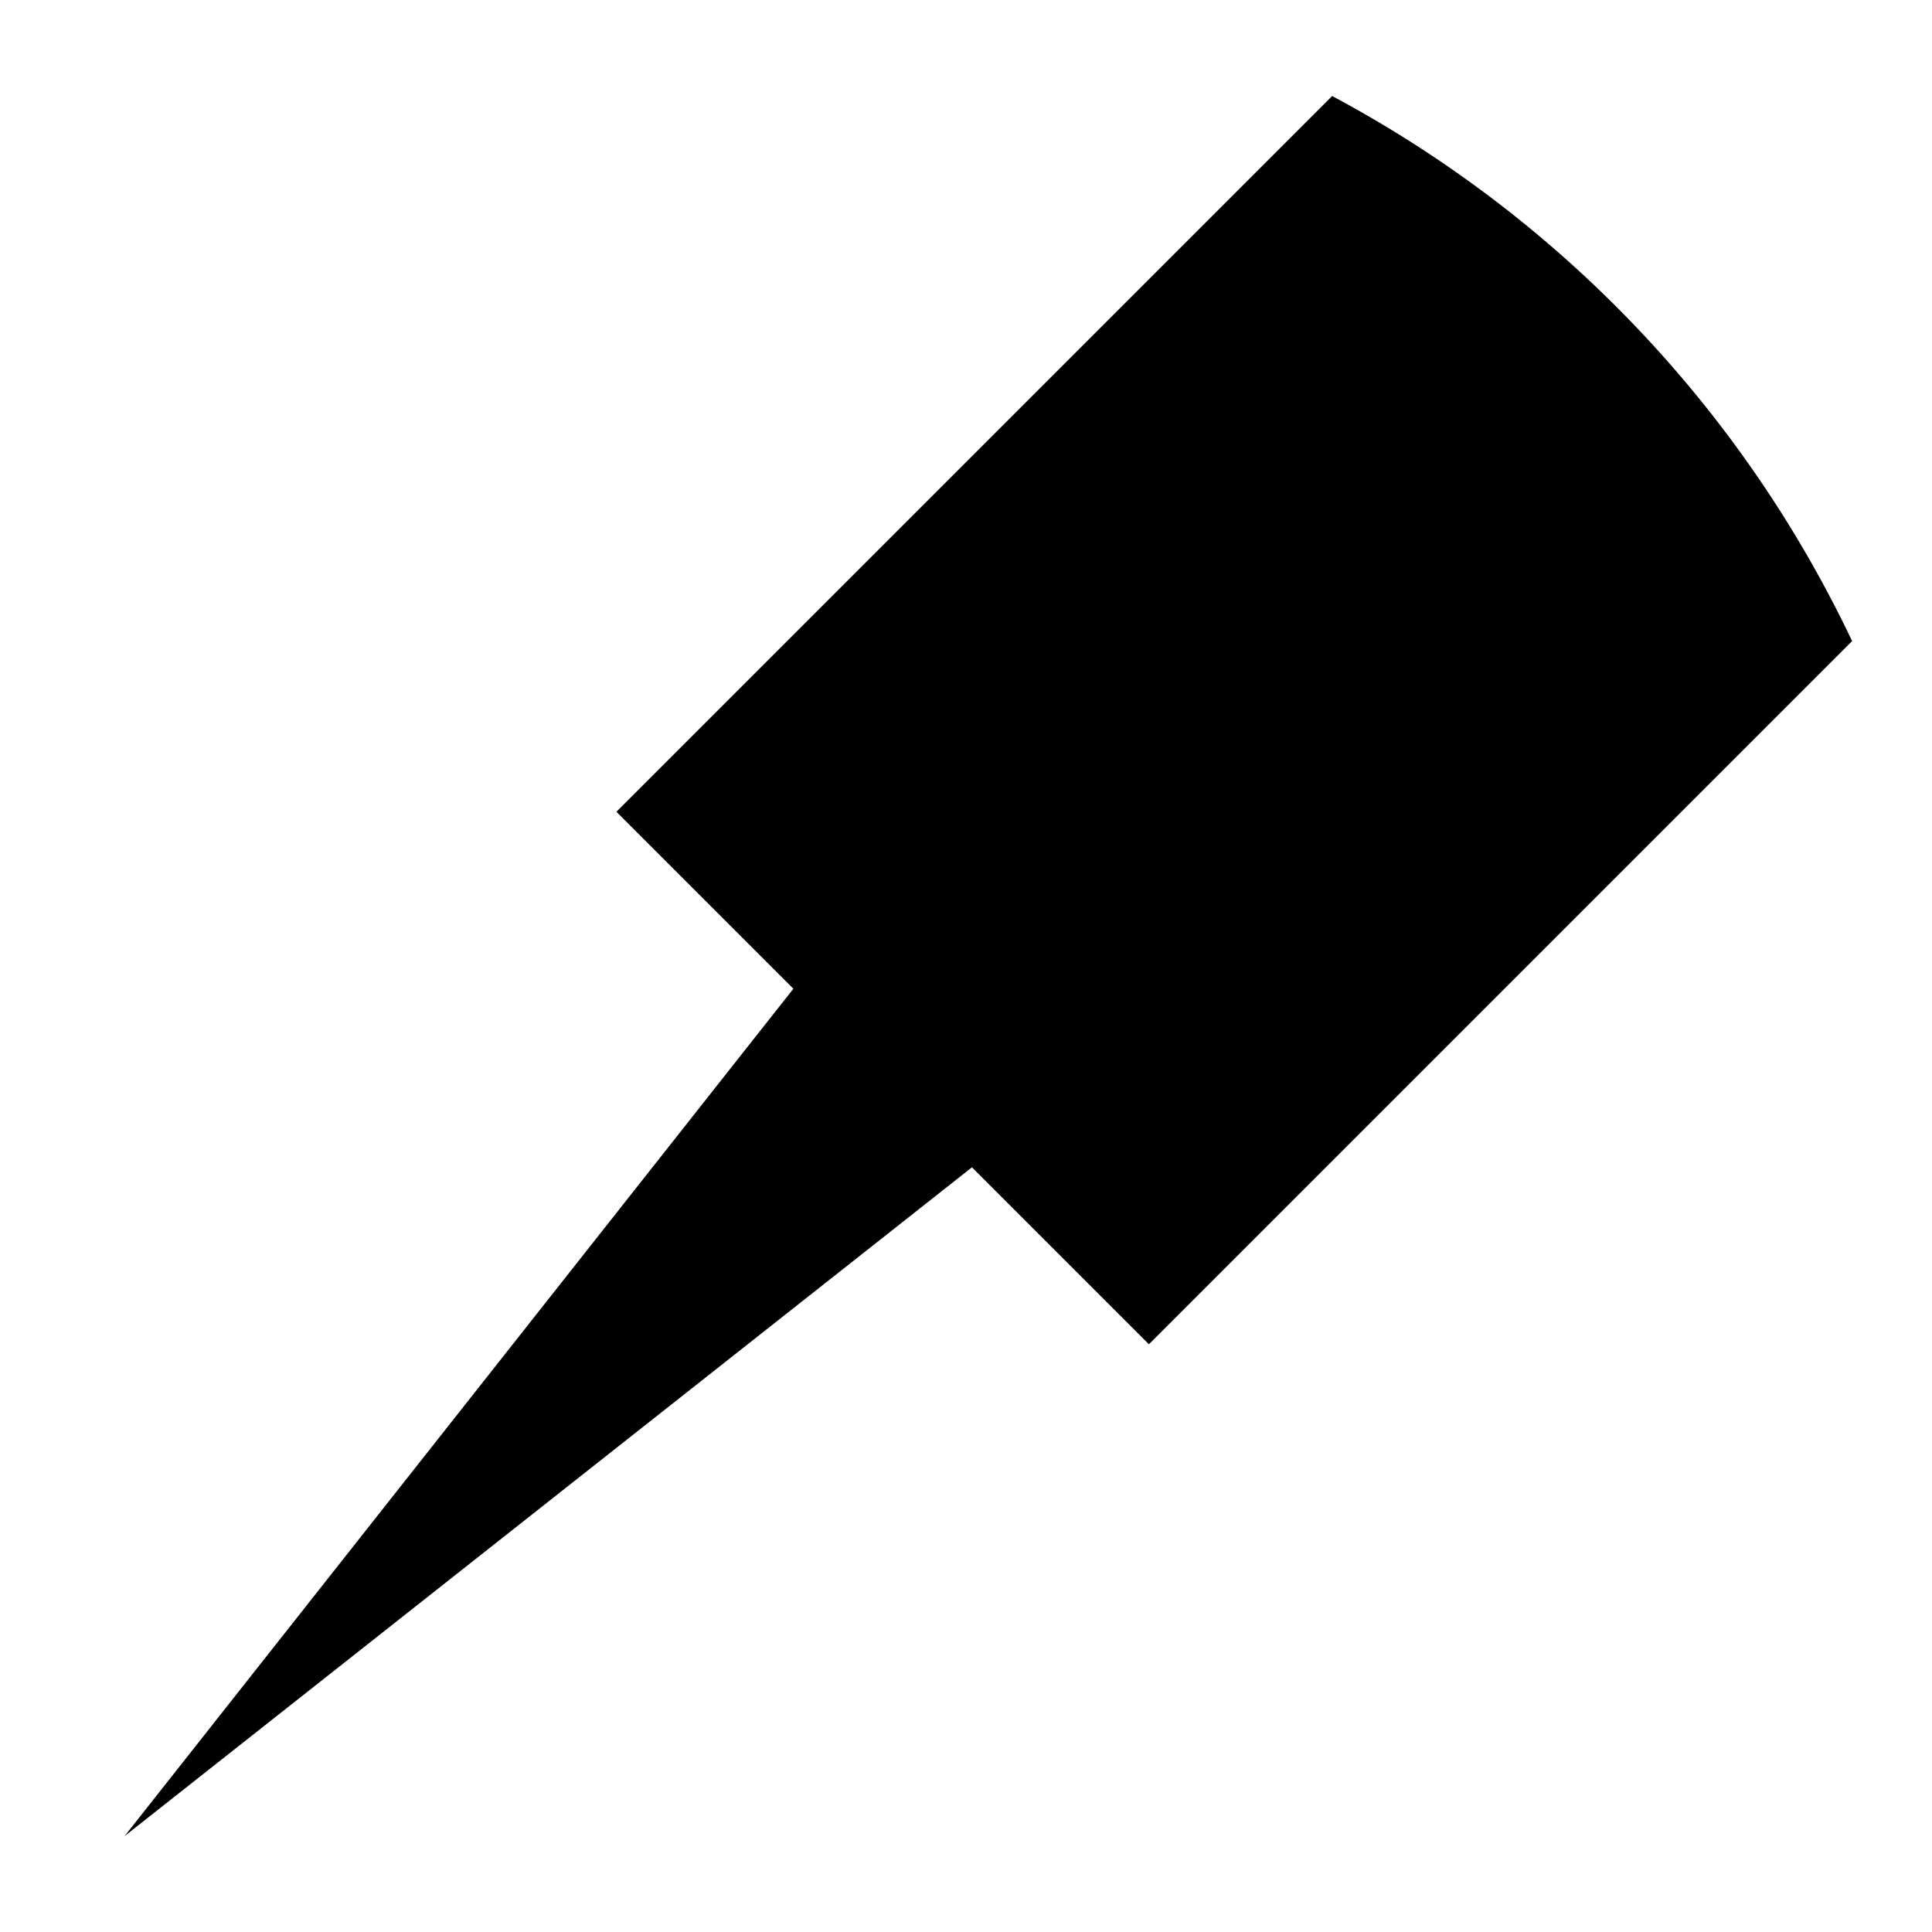 <?xml version="1.0" encoding="UTF-8" standalone="no"?>
<!-- Created with Inkscape (http://www.inkscape.org/) -->

<svg
        width="40mm"
        height="40mm"
        viewBox="0 0 40 40"
        version="1.1"
        id="svg1"
        fill="none"
        xmlns="http://www.w3.org/2000/svg"
        xmlns:svg="http://www.w3.org/2000/svg">
    <defs
            id="defs1"/>
    <g
            id="layer1"
            transform="translate(-76.129,-131.733)">
        <path
                id="path1"
                d="m 103.71,133.721 -14.819,14.819 3.664,3.664 -6.735,8.533 -7.112,9.011 9.01,-7.112 8.534,-6.735 3.664,3.664 14.559,-14.559 A 24.898,24.898 0 0 0 103.71,133.721 Z"/>
    </g>
    <style>
        path { fill: #000; }
        @media (prefers-color-scheme: dark) {
        path { fill: #FFF; }
        }
    </style>
</svg>
